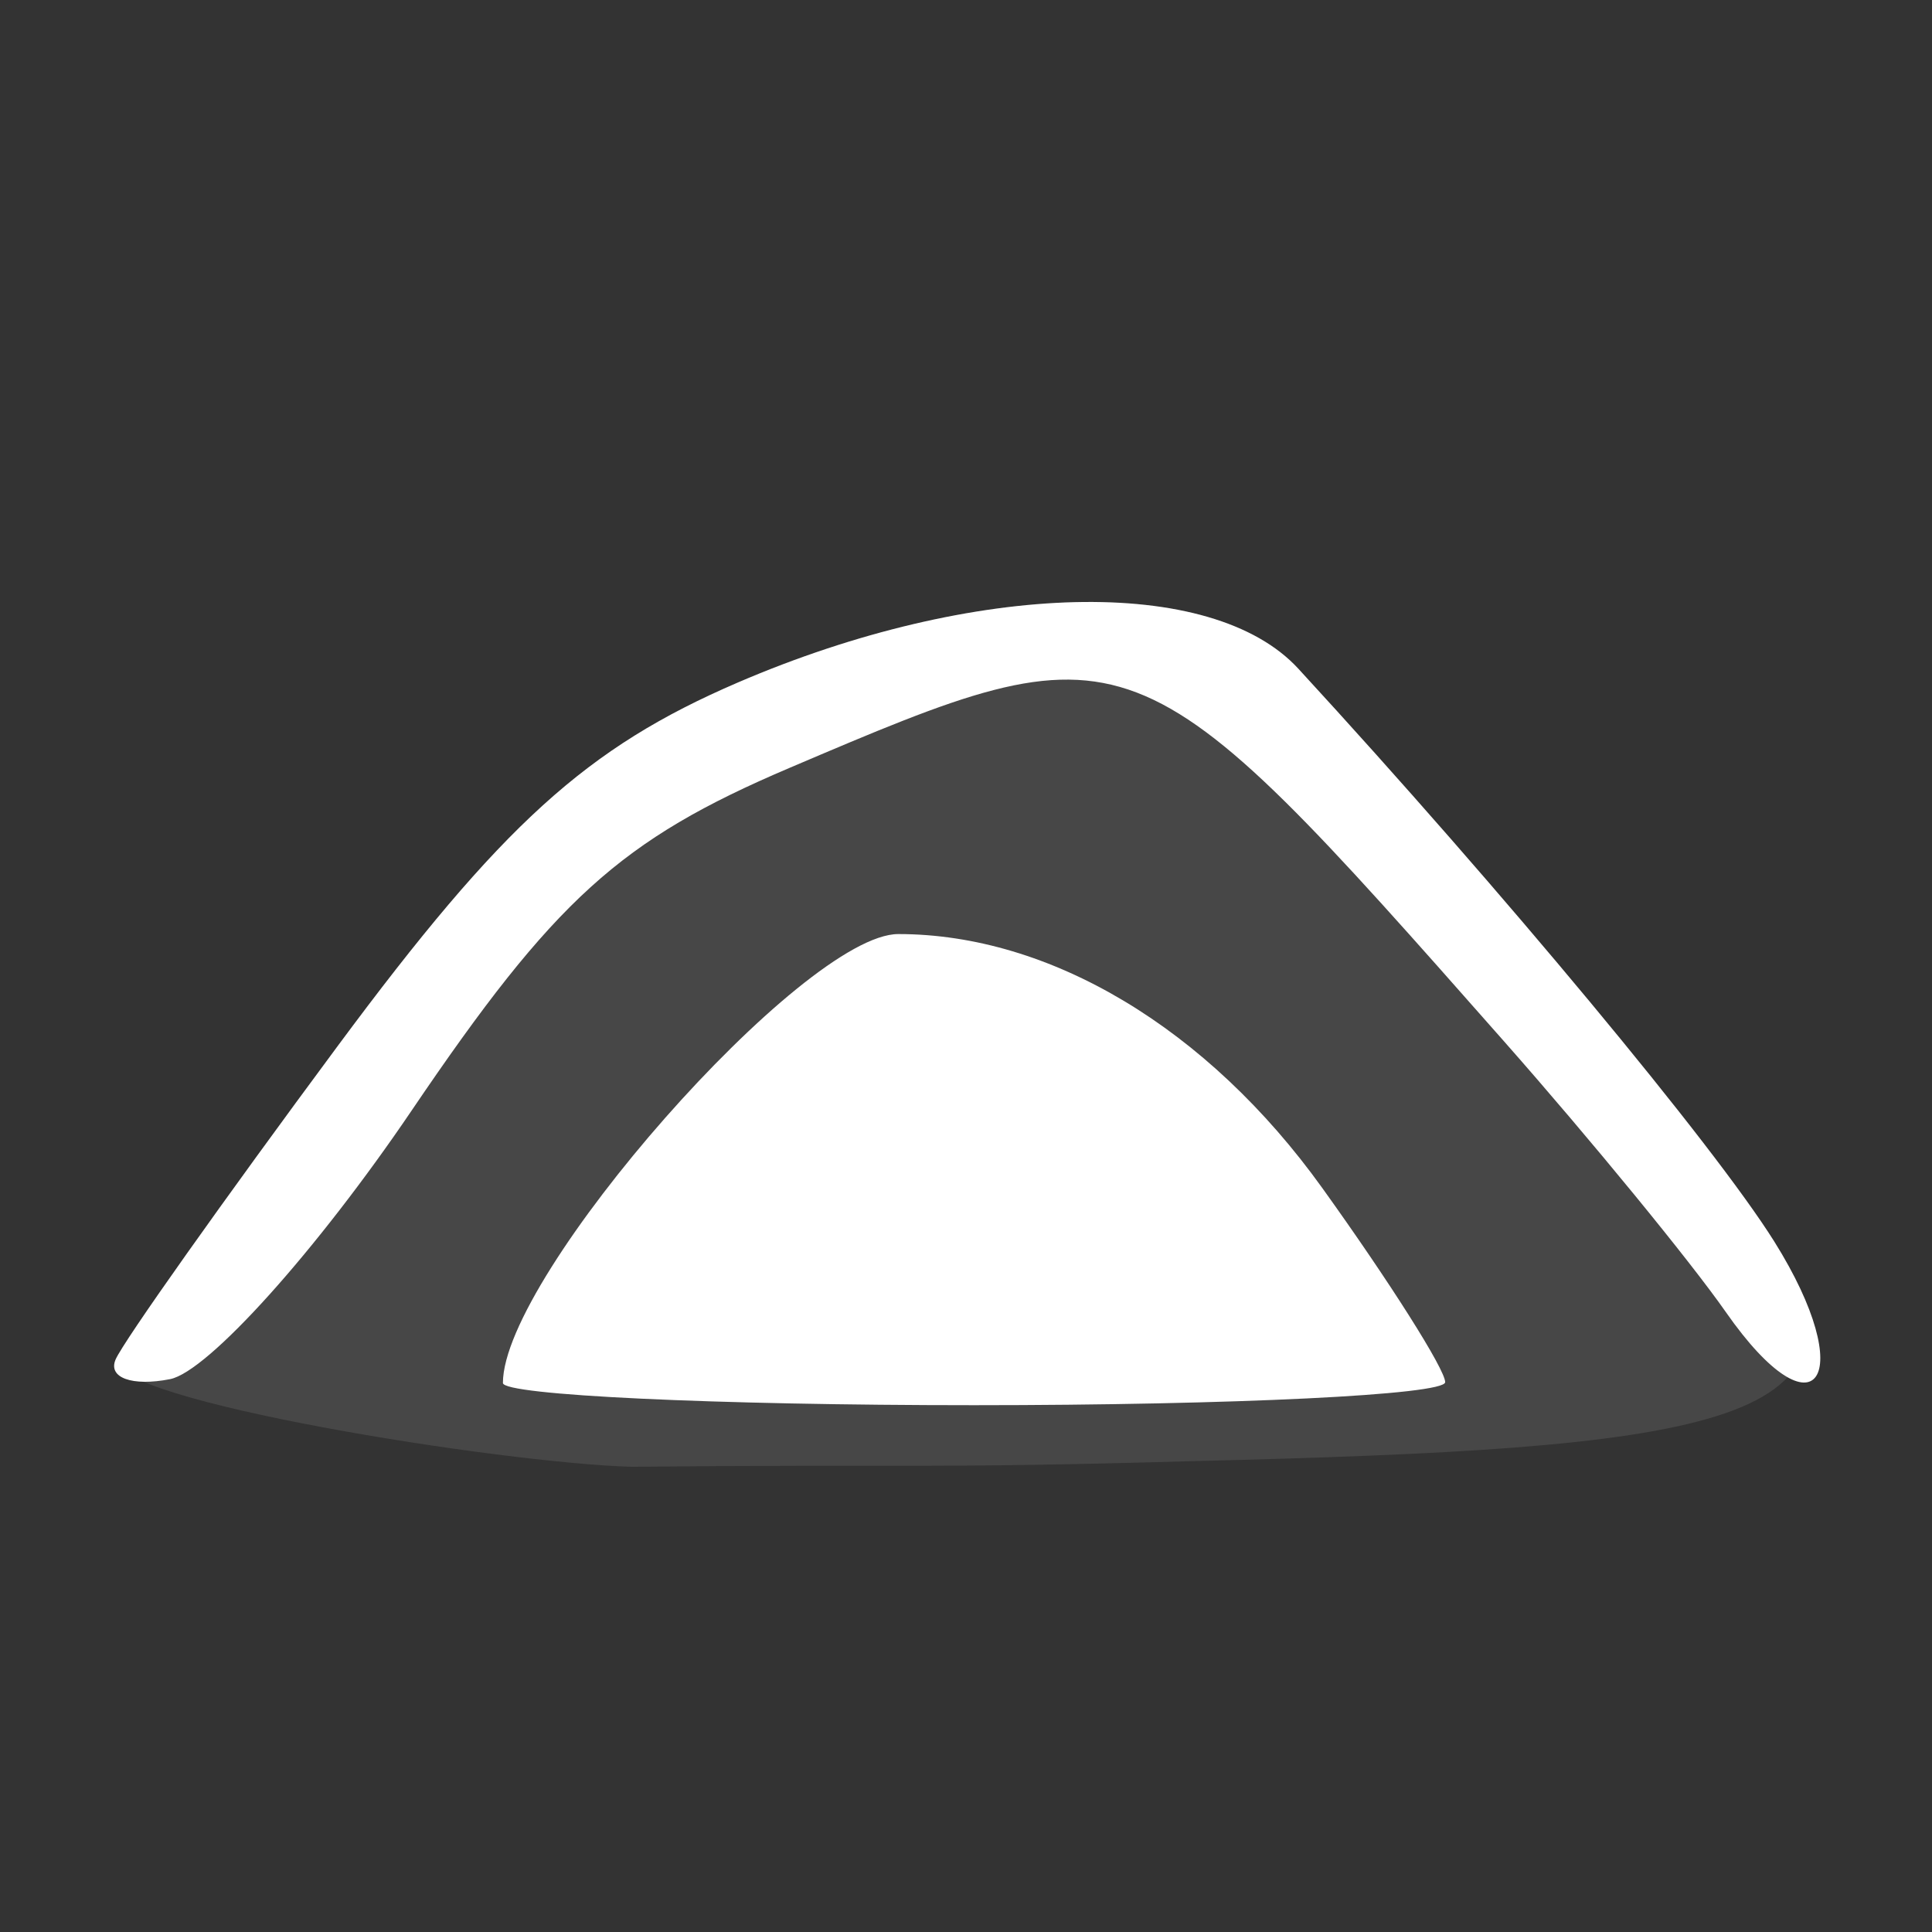 <svg width="48" height="48" viewBox="0 0 580 580" fill="none" xmlns="http://www.w3.org/2000/svg">
<rect x="0" y="0" width="580" height="580" fill="#333333" stroke="none"/>
<path d="M34.703 408.134C37.07 402.653 67.108 360.259 101.453 313.924C150.709 247.475 176.067 224.445 221.503 204.899C292.628 174.302 363.832 172.544 389.763 200.745C451.099 267.45 514.393 343.624 532.621 372.672C558.307 413.605 545.223 432.746 518.111 393.898C507.424 378.584 477.464 342.013 451.533 312.63C340.44 186.743 340.1 186.613 236.908 230.574C186.189 252.18 166.478 270.06 123.61 333.343C95.067 375.48 62.418 411.788 51.056 414.027C39.695 416.267 32.336 413.615 34.703 408.134Z" fill="white" />
<path opacity="0.1" d="M34.703 408.134C37.07 402.653 67.108 360.259 101.453 313.924C150.709 247.475 176.067 224.445 221.503 204.899C292.628 174.302 363.832 172.544 389.763 200.745C451.098 267.45 514.393 343.624 532.621 372.672C567.023 428.387 509.931 434.904 358.533 438.63C277.919 440.943 273.292 439.504 189.61 440.343C150.536 439.221 33.249 420.603 34.703 408.134Z" fill="white" />
<path d="M150.979 415.181C150.979 382.814 241.17 280.412 269.678 280.412C315.284 280.412 362.525 308.7 396.934 356.613C417.24 384.888 433.854 411.134 433.854 414.936C433.854 418.738 370.207 421.849 292.416 421.849C214.625 421.849 150.979 418.849 150.979 415.181Z" fill="white" />
</svg>
